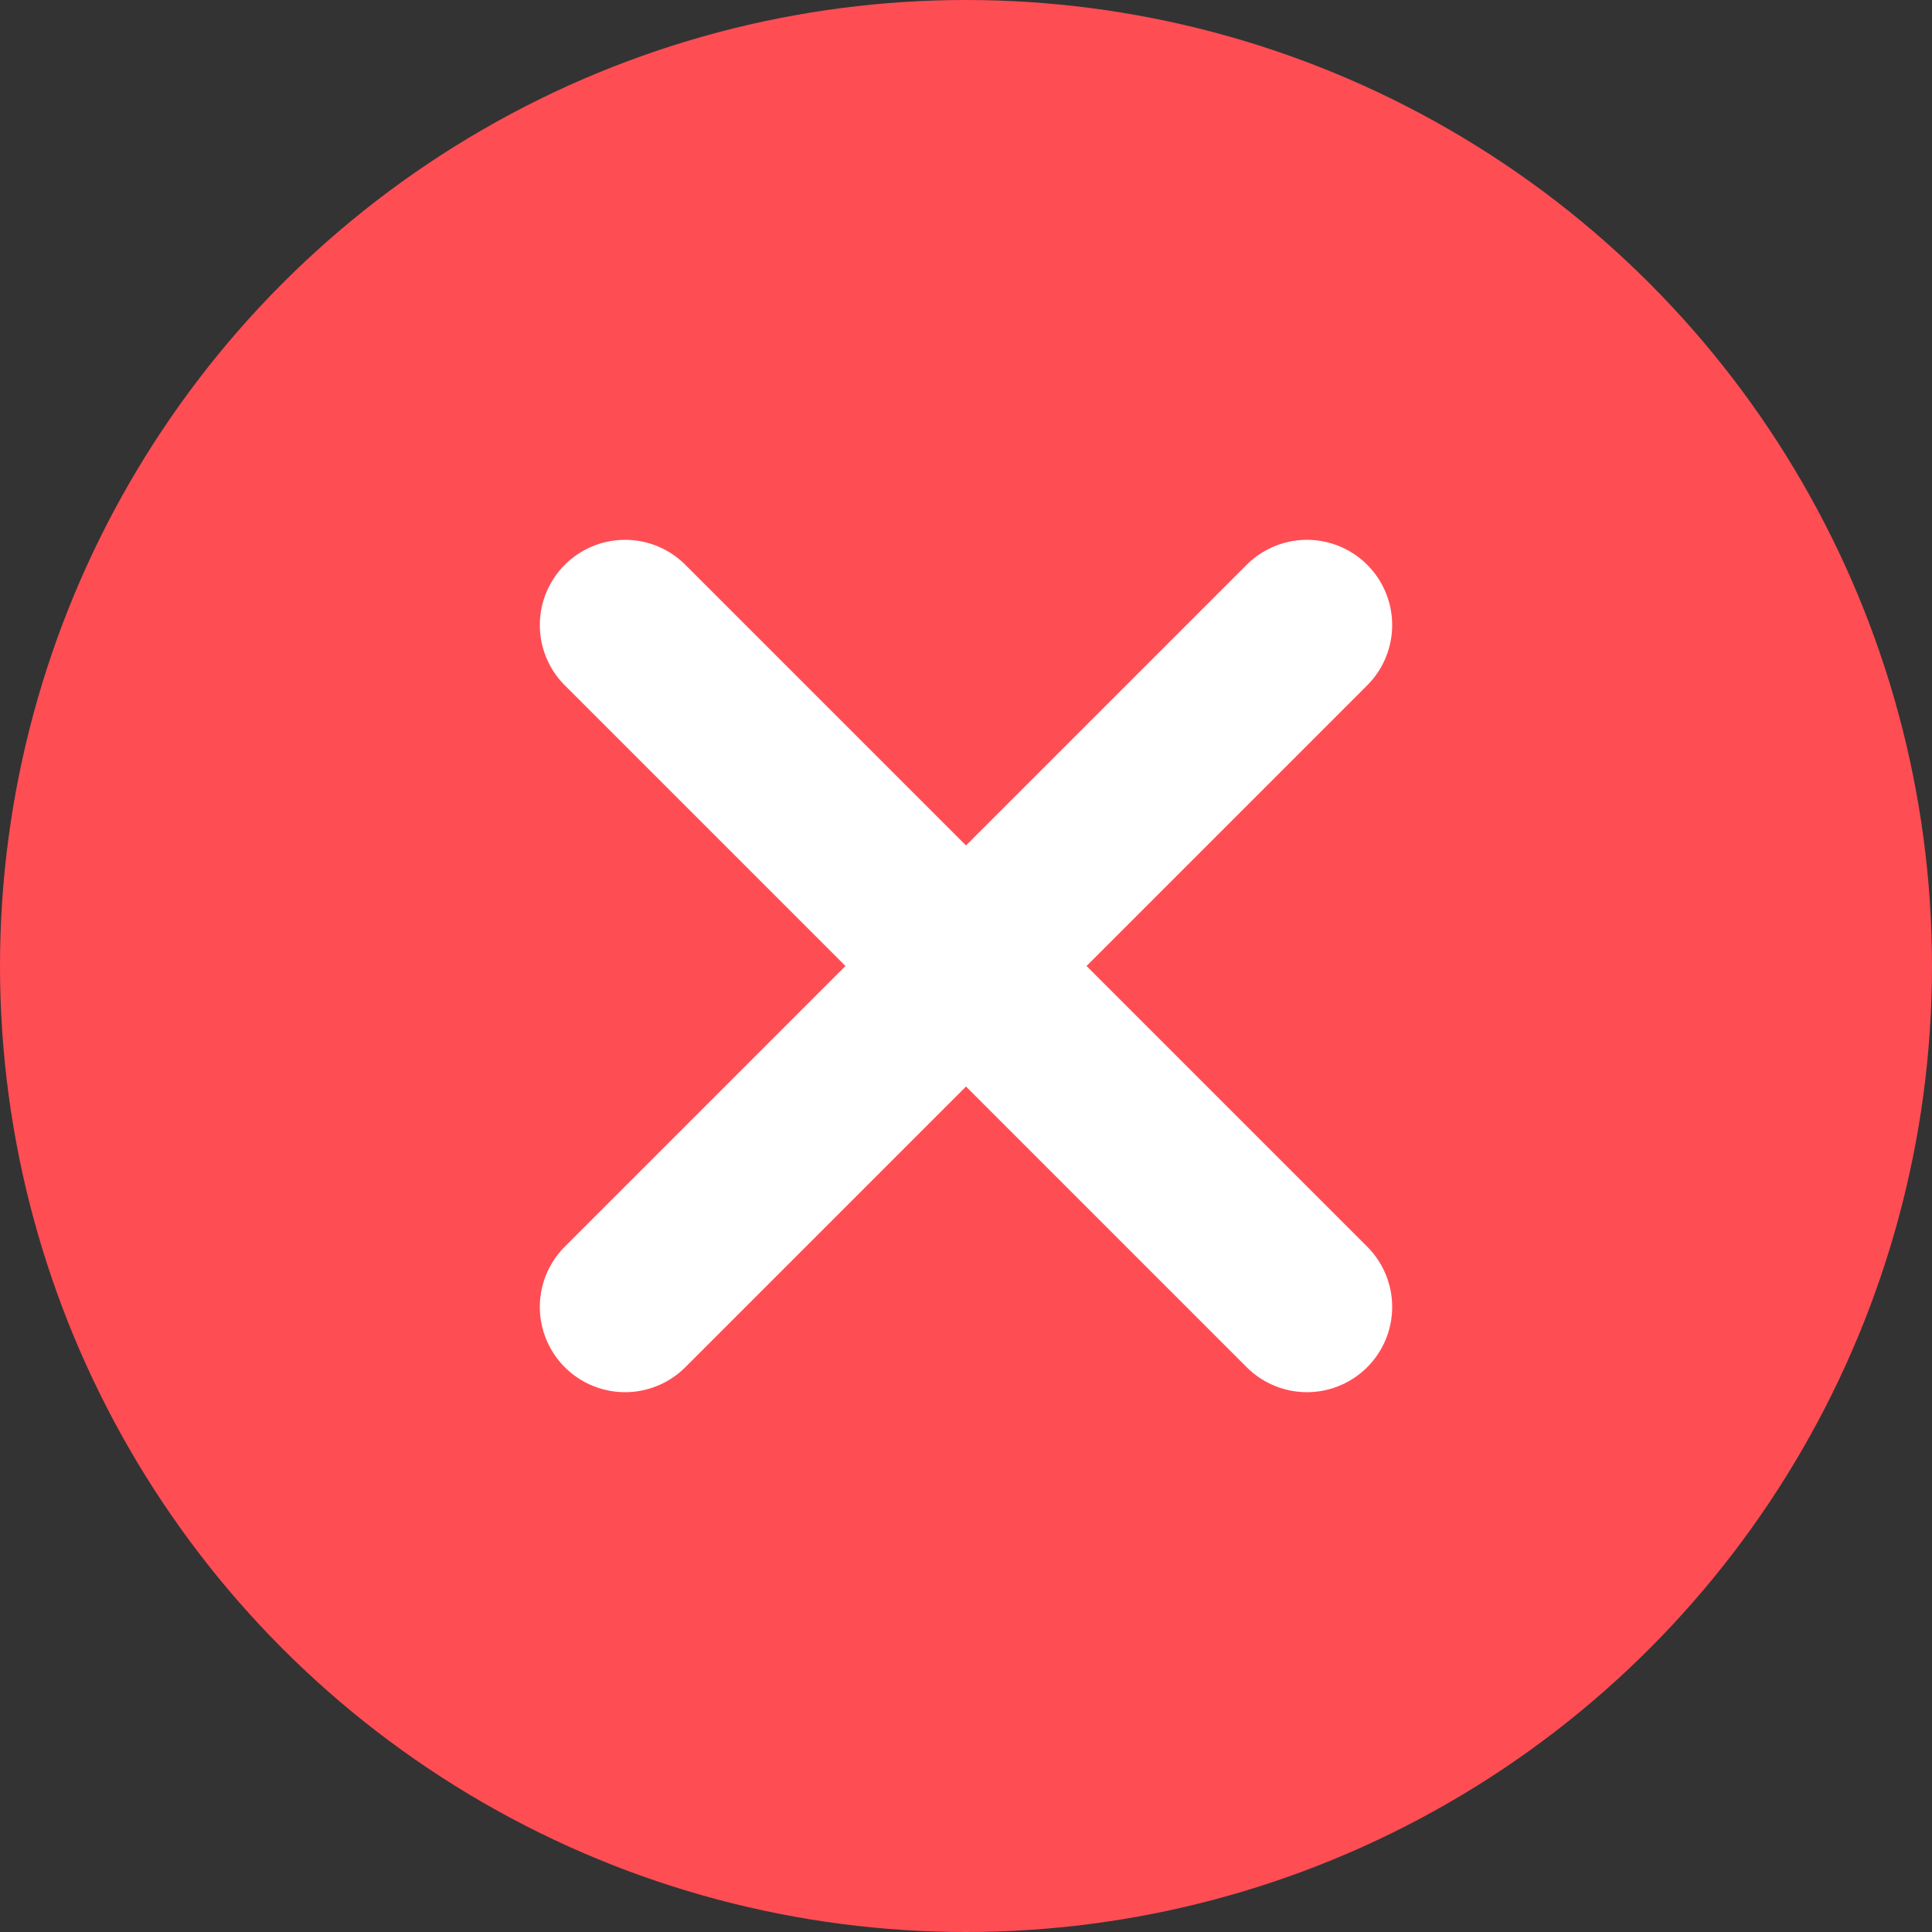 <?xml version="1.0" encoding="UTF-8"?> <svg xmlns="http://www.w3.org/2000/svg" width="34" height="34" viewBox="0 0 34 34" fill="none"><rect x="0" y="0" width="34" height="34" fill="#333333" stroke="none"/> <circle cx="17" cy="17" r="17" fill="#FF4D54"></circle> <path d="M23 11L11 23" stroke="white" stroke-width="3" stroke-linecap="round" stroke-linejoin="round"></path> <path d="M11 11L23 23" stroke="white" stroke-width="3" stroke-linecap="round" stroke-linejoin="round"></path> </svg> 